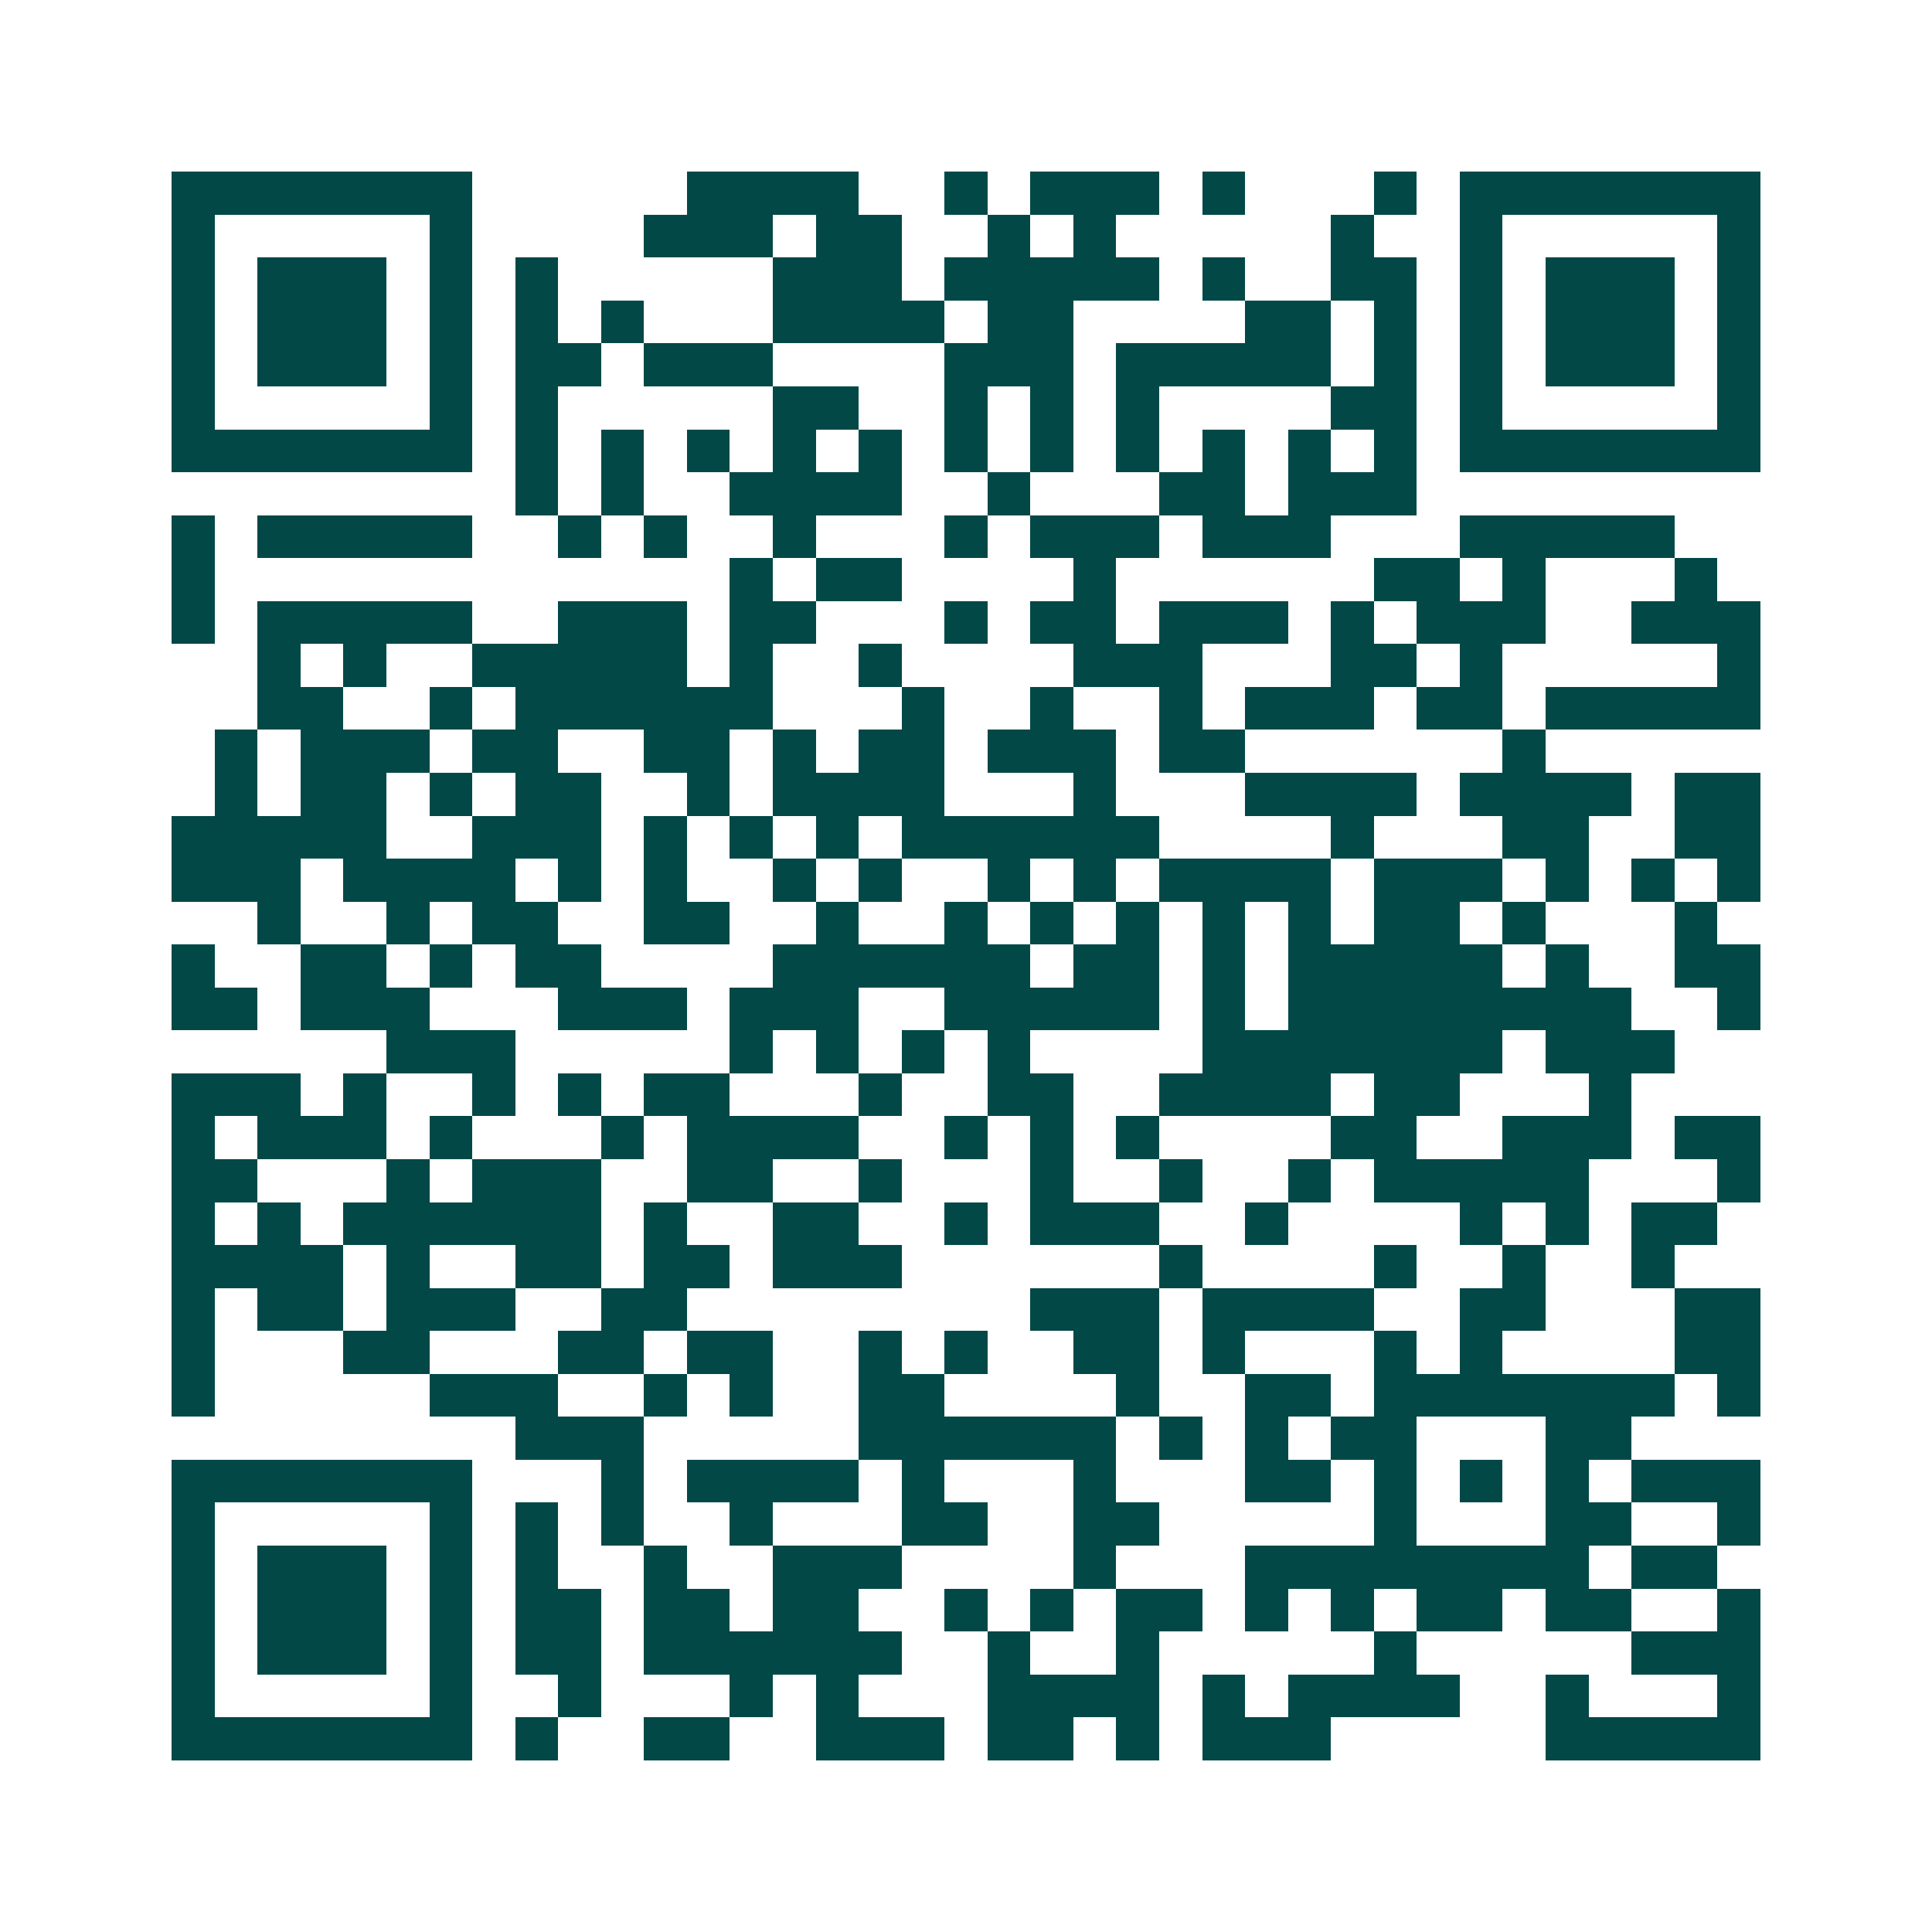 <svg xmlns="http://www.w3.org/2000/svg" width="200" height="200" viewBox="0 0 45 45" shape-rendering="crispEdges"><path fill="#ffffff" d="M0 0h45v45H0z"/><path stroke="#014847" d="M4 4.5h7m5 0h4m2 0h1m1 0h3m1 0h1m3 0h1m1 0h7M4 5.5h1m5 0h1m4 0h3m1 0h2m2 0h1m1 0h1m5 0h1m2 0h1m5 0h1M4 6.5h1m1 0h3m1 0h1m1 0h1m5 0h3m1 0h5m1 0h1m2 0h2m1 0h1m1 0h3m1 0h1M4 7.5h1m1 0h3m1 0h1m1 0h1m1 0h1m3 0h4m1 0h2m4 0h2m1 0h1m1 0h1m1 0h3m1 0h1M4 8.5h1m1 0h3m1 0h1m1 0h2m1 0h3m4 0h3m1 0h5m1 0h1m1 0h1m1 0h3m1 0h1M4 9.5h1m5 0h1m1 0h1m5 0h2m2 0h1m1 0h1m1 0h1m4 0h2m1 0h1m5 0h1M4 10.5h7m1 0h1m1 0h1m1 0h1m1 0h1m1 0h1m1 0h1m1 0h1m1 0h1m1 0h1m1 0h1m1 0h1m1 0h7M12 11.5h1m1 0h1m2 0h4m2 0h1m3 0h2m1 0h3M4 12.5h1m1 0h5m2 0h1m1 0h1m2 0h1m3 0h1m1 0h3m1 0h3m3 0h5M4 13.5h1m12 0h1m1 0h2m4 0h1m6 0h2m1 0h1m3 0h1M4 14.5h1m1 0h5m2 0h3m1 0h2m3 0h1m1 0h2m1 0h3m1 0h1m1 0h3m2 0h3M6 15.5h1m1 0h1m2 0h5m1 0h1m2 0h1m4 0h3m3 0h2m1 0h1m5 0h1M6 16.5h2m2 0h1m1 0h6m3 0h1m2 0h1m2 0h1m1 0h3m1 0h2m1 0h5M5 17.5h1m1 0h3m1 0h2m2 0h2m1 0h1m1 0h2m1 0h3m1 0h2m6 0h1M5 18.5h1m1 0h2m1 0h1m1 0h2m2 0h1m1 0h4m3 0h1m3 0h4m1 0h4m1 0h2M4 19.5h5m2 0h3m1 0h1m1 0h1m1 0h1m1 0h6m4 0h1m3 0h2m2 0h2M4 20.5h3m1 0h4m1 0h1m1 0h1m2 0h1m1 0h1m2 0h1m1 0h1m1 0h4m1 0h3m1 0h1m1 0h1m1 0h1M6 21.5h1m2 0h1m1 0h2m2 0h2m2 0h1m2 0h1m1 0h1m1 0h1m1 0h1m1 0h1m1 0h2m1 0h1m3 0h1M4 22.5h1m2 0h2m1 0h1m1 0h2m4 0h6m1 0h2m1 0h1m1 0h5m1 0h1m2 0h2M4 23.5h2m1 0h3m3 0h3m1 0h3m2 0h5m1 0h1m1 0h8m2 0h1M9 24.5h3m5 0h1m1 0h1m1 0h1m1 0h1m4 0h7m1 0h3M4 25.5h3m1 0h1m2 0h1m1 0h1m1 0h2m3 0h1m2 0h2m2 0h4m1 0h2m3 0h1M4 26.5h1m1 0h3m1 0h1m3 0h1m1 0h4m2 0h1m1 0h1m1 0h1m4 0h2m2 0h3m1 0h2M4 27.5h2m3 0h1m1 0h3m2 0h2m2 0h1m3 0h1m2 0h1m2 0h1m1 0h5m3 0h1M4 28.5h1m1 0h1m1 0h6m1 0h1m2 0h2m2 0h1m1 0h3m2 0h1m4 0h1m1 0h1m1 0h2M4 29.5h4m1 0h1m2 0h2m1 0h2m1 0h3m6 0h1m4 0h1m2 0h1m2 0h1M4 30.5h1m1 0h2m1 0h3m2 0h2m8 0h3m1 0h4m2 0h2m3 0h2M4 31.5h1m3 0h2m3 0h2m1 0h2m2 0h1m1 0h1m2 0h2m1 0h1m3 0h1m1 0h1m4 0h2M4 32.5h1m5 0h3m2 0h1m1 0h1m2 0h2m4 0h1m2 0h2m1 0h7m1 0h1M12 33.5h3m5 0h6m1 0h1m1 0h1m1 0h2m3 0h2M4 34.5h7m3 0h1m1 0h4m1 0h1m3 0h1m3 0h2m1 0h1m1 0h1m1 0h1m1 0h3M4 35.5h1m5 0h1m1 0h1m1 0h1m2 0h1m3 0h2m2 0h2m5 0h1m3 0h2m2 0h1M4 36.5h1m1 0h3m1 0h1m1 0h1m2 0h1m2 0h3m4 0h1m3 0h8m1 0h2M4 37.5h1m1 0h3m1 0h1m1 0h2m1 0h2m1 0h2m2 0h1m1 0h1m1 0h2m1 0h1m1 0h1m1 0h2m1 0h2m2 0h1M4 38.5h1m1 0h3m1 0h1m1 0h2m1 0h6m2 0h1m2 0h1m5 0h1m5 0h3M4 39.5h1m5 0h1m2 0h1m3 0h1m1 0h1m3 0h4m1 0h1m1 0h4m2 0h1m3 0h1M4 40.5h7m1 0h1m2 0h2m2 0h3m1 0h2m1 0h1m1 0h3m5 0h5"/></svg>
